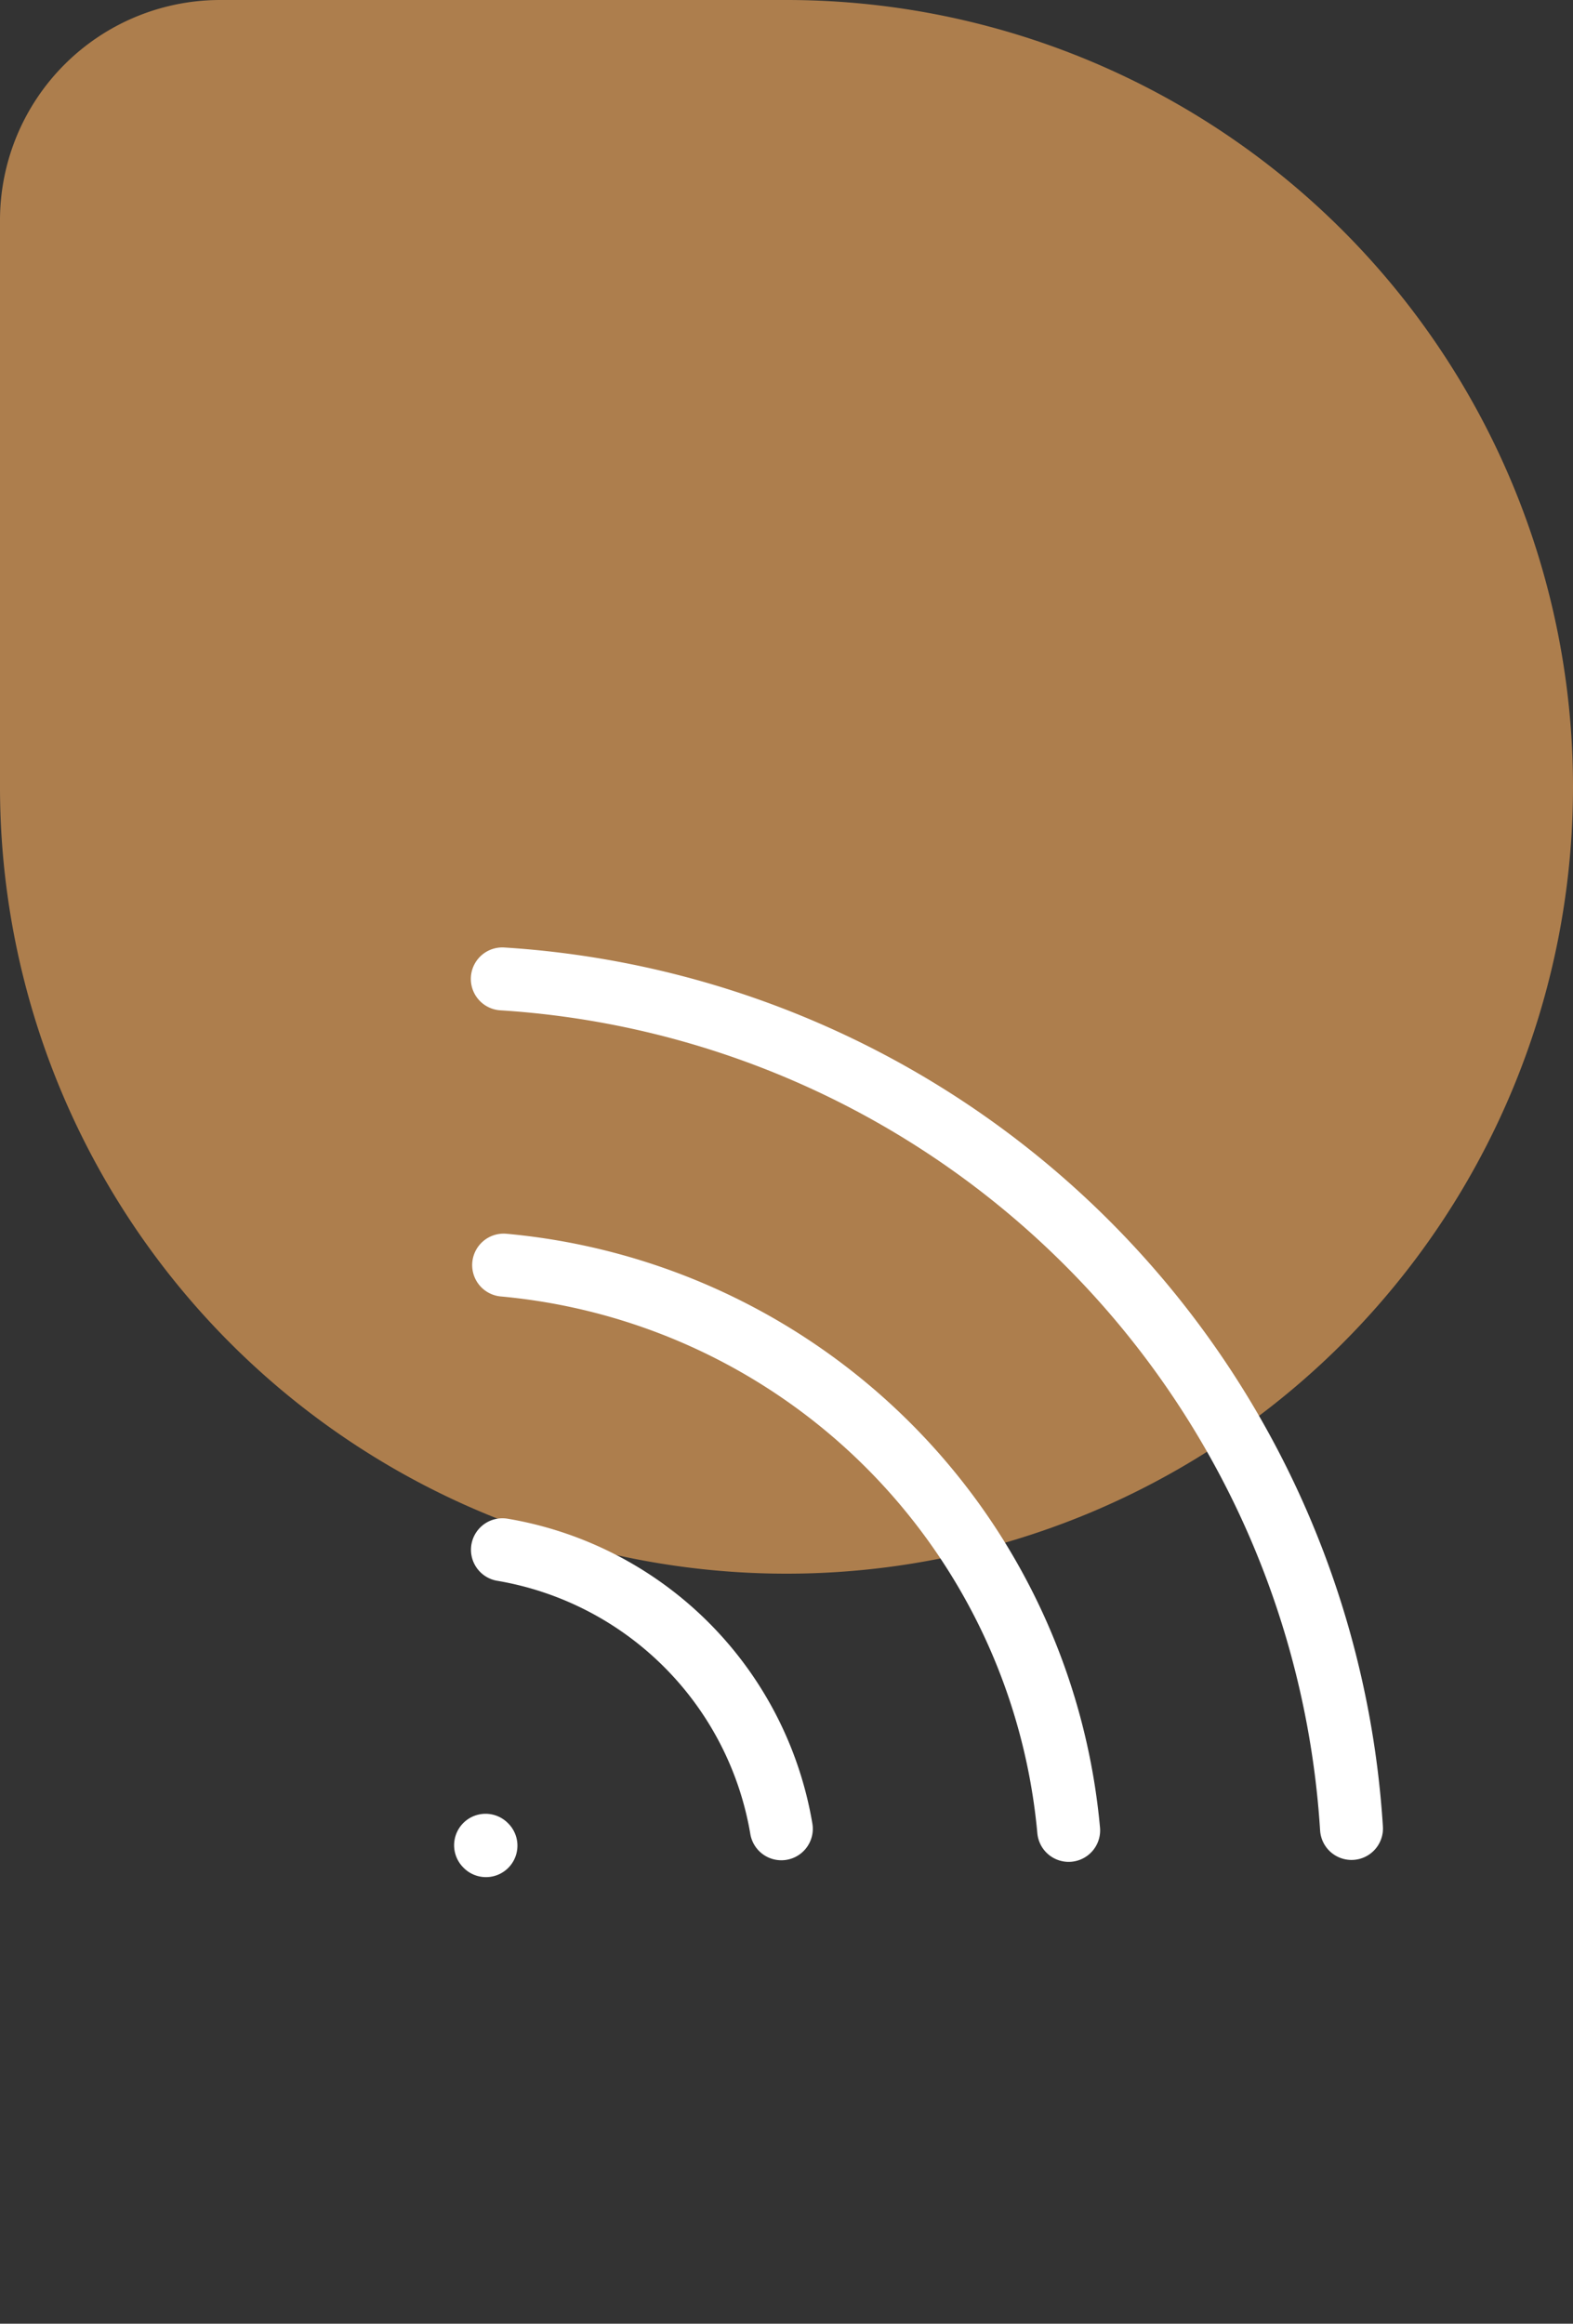 <svg xmlns="http://www.w3.org/2000/svg" width="50" height="73.83" viewBox="0 0 50 73.83">
  <rect x="0" y="0" width="50" height="73.83" fill="#333333" stroke="none"/>
  <g id="Group_14912" data-name="Group 14912" transform="translate(-646 -1140.822)">
    <path id="Rectangle_4464" data-name="Rectangle 4464" d="M25,0H43a7,7,0,0,1,7,7V25A25,25,0,0,1,25,50h0A25,25,0,0,1,0,25v0A25,25,0,0,1,25,0Z" transform="translate(646 1190.822) rotate(-90)" fill="#ffb060" opacity="0.6"/>
    <path id="Path_23605" data-name="Path 23605" d="M7.879,18.619a19.845,19.845,0,0,1,25.4,0m-31.86-6.4a28.865,28.865,0,0,1,38.174,0M14.247,25.041a10.824,10.824,0,0,1,12.538,0m-6.278,7.018h.018" transform="translate(669.603 1162.281) rotate(45)" fill="none" stroke="#fff" stroke-linecap="round" stroke-linejoin="round" stroke-width="2"/>
  </g>
</svg>
